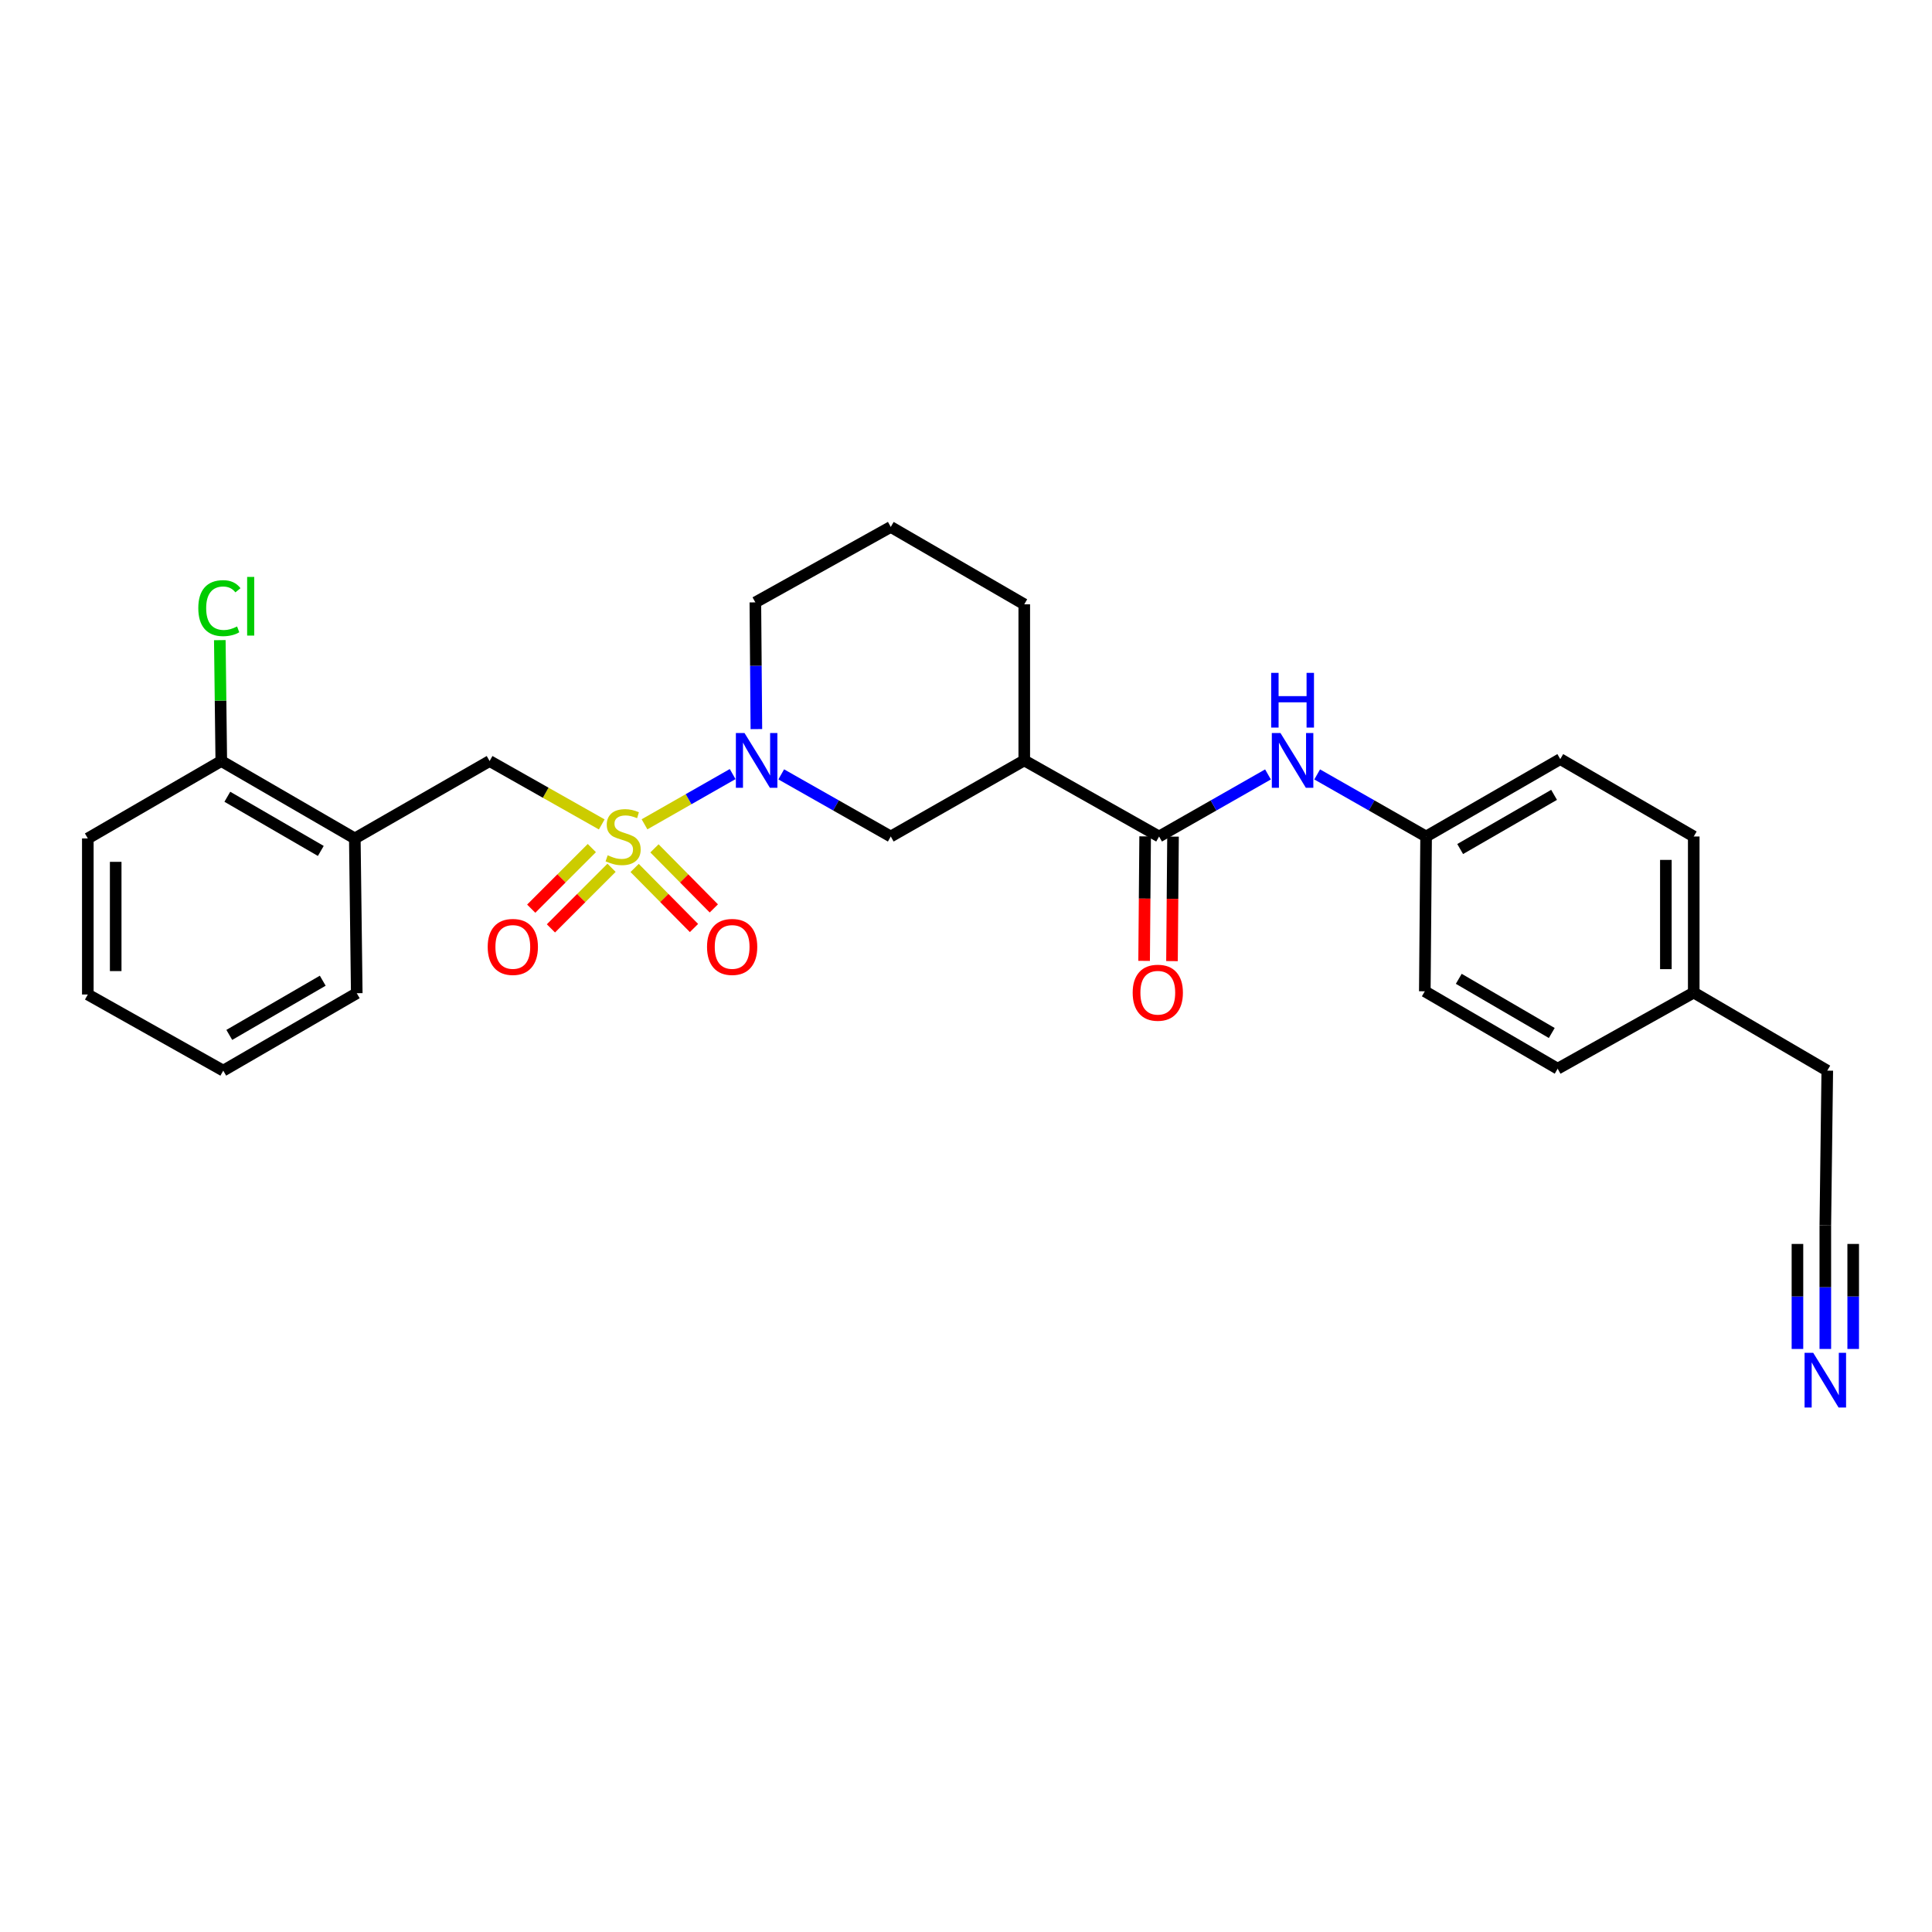 <?xml version='1.0' encoding='iso-8859-1'?>
<svg version='1.1' baseProfile='full'
              xmlns='http://www.w3.org/2000/svg'
                      xmlns:rdkit='http://www.rdkit.org/xml'
                      xmlns:xlink='http://www.w3.org/1999/xlink'
                  xml:space='preserve'
width='1000px' height='1000px' viewBox='0 0 1000 1000'>
<!-- END OF HEADER -->
<rect style='opacity:1.0;fill:#FFFFFF;stroke:none' width='1000' height='1000' x='0' y='0'> </rect>
<path class='bond-0' d='M 333.6,426.662 L 356.41,413.661' style='fill:none;fill-rule:evenodd;stroke:#CCCC00;stroke-width:6px;stroke-linecap:butt;stroke-linejoin:miter;stroke-opacity:1' />
<path class='bond-0' d='M 356.41,413.661 L 379.221,400.66' style='fill:none;fill-rule:evenodd;stroke:#0000FF;stroke-width:6px;stroke-linecap:butt;stroke-linejoin:miter;stroke-opacity:1' />
<path class='bond-3' d='M 311.467,426.717 L 282.442,410.312' style='fill:none;fill-rule:evenodd;stroke:#CCCC00;stroke-width:6px;stroke-linecap:butt;stroke-linejoin:miter;stroke-opacity:1' />
<path class='bond-3' d='M 282.442,410.312 L 253.417,393.908' style='fill:none;fill-rule:evenodd;stroke:#000000;stroke-width:6px;stroke-linecap:butt;stroke-linejoin:miter;stroke-opacity:1' />
<path class='bond-8' d='M 328.488,449.257 L 343.851,464.797' style='fill:none;fill-rule:evenodd;stroke:#CCCC00;stroke-width:6px;stroke-linecap:butt;stroke-linejoin:miter;stroke-opacity:1' />
<path class='bond-8' d='M 343.851,464.797 L 359.214,480.337' style='fill:none;fill-rule:evenodd;stroke:#FF0000;stroke-width:6px;stroke-linecap:butt;stroke-linejoin:miter;stroke-opacity:1' />
<path class='bond-8' d='M 338.749,439.112 L 354.112,454.653' style='fill:none;fill-rule:evenodd;stroke:#CCCC00;stroke-width:6px;stroke-linecap:butt;stroke-linejoin:miter;stroke-opacity:1' />
<path class='bond-8' d='M 354.112,454.653 L 369.475,470.193' style='fill:none;fill-rule:evenodd;stroke:#FF0000;stroke-width:6px;stroke-linecap:butt;stroke-linejoin:miter;stroke-opacity:1' />
<path class='bond-9' d='M 306.333,438.962 L 290.646,454.642' style='fill:none;fill-rule:evenodd;stroke:#CCCC00;stroke-width:6px;stroke-linecap:butt;stroke-linejoin:miter;stroke-opacity:1' />
<path class='bond-9' d='M 290.646,454.642 L 274.959,470.323' style='fill:none;fill-rule:evenodd;stroke:#FF0000;stroke-width:6px;stroke-linecap:butt;stroke-linejoin:miter;stroke-opacity:1' />
<path class='bond-9' d='M 316.534,449.167 L 300.846,464.847' style='fill:none;fill-rule:evenodd;stroke:#CCCC00;stroke-width:6px;stroke-linecap:butt;stroke-linejoin:miter;stroke-opacity:1' />
<path class='bond-9' d='M 300.846,464.847 L 285.159,480.528' style='fill:none;fill-rule:evenodd;stroke:#FF0000;stroke-width:6px;stroke-linecap:butt;stroke-linejoin:miter;stroke-opacity:1' />
<path class='bond-4' d='M 404.366,400.812 L 432.712,416.891' style='fill:none;fill-rule:evenodd;stroke:#0000FF;stroke-width:6px;stroke-linecap:butt;stroke-linejoin:miter;stroke-opacity:1' />
<path class='bond-4' d='M 432.712,416.891 L 461.058,432.97' style='fill:none;fill-rule:evenodd;stroke:#000000;stroke-width:6px;stroke-linecap:butt;stroke-linejoin:miter;stroke-opacity:1' />
<path class='bond-14' d='M 391.5,377.382 L 391.237,344.587' style='fill:none;fill-rule:evenodd;stroke:#0000FF;stroke-width:6px;stroke-linecap:butt;stroke-linejoin:miter;stroke-opacity:1' />
<path class='bond-14' d='M 391.237,344.587 L 390.973,311.791' style='fill:none;fill-rule:evenodd;stroke:#000000;stroke-width:6px;stroke-linecap:butt;stroke-linejoin:miter;stroke-opacity:1' />
<path class='bond-1' d='M 599.937,432.97 L 530.157,393.587' style='fill:none;fill-rule:evenodd;stroke:#000000;stroke-width:6px;stroke-linecap:butt;stroke-linejoin:miter;stroke-opacity:1' />
<path class='bond-6' d='M 599.937,432.97 L 628.123,416.906' style='fill:none;fill-rule:evenodd;stroke:#000000;stroke-width:6px;stroke-linecap:butt;stroke-linejoin:miter;stroke-opacity:1' />
<path class='bond-6' d='M 628.123,416.906 L 656.308,400.842' style='fill:none;fill-rule:evenodd;stroke:#0000FF;stroke-width:6px;stroke-linecap:butt;stroke-linejoin:miter;stroke-opacity:1' />
<path class='bond-11' d='M 592.723,432.911 L 592.458,465.13' style='fill:none;fill-rule:evenodd;stroke:#000000;stroke-width:6px;stroke-linecap:butt;stroke-linejoin:miter;stroke-opacity:1' />
<path class='bond-11' d='M 592.458,465.13 L 592.192,497.35' style='fill:none;fill-rule:evenodd;stroke:#FF0000;stroke-width:6px;stroke-linecap:butt;stroke-linejoin:miter;stroke-opacity:1' />
<path class='bond-11' d='M 607.152,433.03 L 606.886,465.249' style='fill:none;fill-rule:evenodd;stroke:#000000;stroke-width:6px;stroke-linecap:butt;stroke-linejoin:miter;stroke-opacity:1' />
<path class='bond-11' d='M 606.886,465.249 L 606.621,497.469' style='fill:none;fill-rule:evenodd;stroke:#FF0000;stroke-width:6px;stroke-linecap:butt;stroke-linejoin:miter;stroke-opacity:1' />
<path class='bond-2' d='M 530.157,393.587 L 461.058,432.97' style='fill:none;fill-rule:evenodd;stroke:#000000;stroke-width:6px;stroke-linecap:butt;stroke-linejoin:miter;stroke-opacity:1' />
<path class='bond-28' d='M 530.157,393.587 L 530.157,312.793' style='fill:none;fill-rule:evenodd;stroke:#000000;stroke-width:6px;stroke-linecap:butt;stroke-linejoin:miter;stroke-opacity:1' />
<path class='bond-5' d='M 253.417,393.908 L 183.652,433.972' style='fill:none;fill-rule:evenodd;stroke:#000000;stroke-width:6px;stroke-linecap:butt;stroke-linejoin:miter;stroke-opacity:1' />
<path class='bond-12' d='M 183.652,433.972 L 114.537,393.908' style='fill:none;fill-rule:evenodd;stroke:#000000;stroke-width:6px;stroke-linecap:butt;stroke-linejoin:miter;stroke-opacity:1' />
<path class='bond-12' d='M 166.049,440.446 L 117.668,412.401' style='fill:none;fill-rule:evenodd;stroke:#000000;stroke-width:6px;stroke-linecap:butt;stroke-linejoin:miter;stroke-opacity:1' />
<path class='bond-23' d='M 183.652,433.972 L 184.654,514.086' style='fill:none;fill-rule:evenodd;stroke:#000000;stroke-width:6px;stroke-linecap:butt;stroke-linejoin:miter;stroke-opacity:1' />
<path class='bond-13' d='M 681.765,400.84 L 709.958,416.905' style='fill:none;fill-rule:evenodd;stroke:#0000FF;stroke-width:6px;stroke-linecap:butt;stroke-linejoin:miter;stroke-opacity:1' />
<path class='bond-13' d='M 709.958,416.905 L 738.151,432.97' style='fill:none;fill-rule:evenodd;stroke:#000000;stroke-width:6px;stroke-linecap:butt;stroke-linejoin:miter;stroke-opacity:1' />
<path class='bond-7' d='M 944.783,698.221 L 944.783,666.246' style='fill:none;fill-rule:evenodd;stroke:#0000FF;stroke-width:6px;stroke-linecap:butt;stroke-linejoin:miter;stroke-opacity:1' />
<path class='bond-7' d='M 944.783,666.246 L 944.783,634.271' style='fill:none;fill-rule:evenodd;stroke:#000000;stroke-width:6px;stroke-linecap:butt;stroke-linejoin:miter;stroke-opacity:1' />
<path class='bond-7' d='M 959.212,698.221 L 959.212,671.043' style='fill:none;fill-rule:evenodd;stroke:#0000FF;stroke-width:6px;stroke-linecap:butt;stroke-linejoin:miter;stroke-opacity:1' />
<path class='bond-7' d='M 959.212,671.043 L 959.212,643.864' style='fill:none;fill-rule:evenodd;stroke:#000000;stroke-width:6px;stroke-linecap:butt;stroke-linejoin:miter;stroke-opacity:1' />
<path class='bond-7' d='M 930.354,698.221 L 930.354,671.043' style='fill:none;fill-rule:evenodd;stroke:#0000FF;stroke-width:6px;stroke-linecap:butt;stroke-linejoin:miter;stroke-opacity:1' />
<path class='bond-7' d='M 930.354,671.043 L 930.354,643.864' style='fill:none;fill-rule:evenodd;stroke:#000000;stroke-width:6px;stroke-linecap:butt;stroke-linejoin:miter;stroke-opacity:1' />
<path class='bond-10' d='M 944.783,634.271 L 945.793,554.158' style='fill:none;fill-rule:evenodd;stroke:#000000;stroke-width:6px;stroke-linecap:butt;stroke-linejoin:miter;stroke-opacity:1' />
<path class='bond-15' d='M 114.537,393.908 L 114.156,362.623' style='fill:none;fill-rule:evenodd;stroke:#000000;stroke-width:6px;stroke-linecap:butt;stroke-linejoin:miter;stroke-opacity:1' />
<path class='bond-15' d='M 114.156,362.623 L 113.774,331.338' style='fill:none;fill-rule:evenodd;stroke:#00CC00;stroke-width:6px;stroke-linecap:butt;stroke-linejoin:miter;stroke-opacity:1' />
<path class='bond-25' d='M 114.537,393.908 L 45.455,433.972' style='fill:none;fill-rule:evenodd;stroke:#000000;stroke-width:6px;stroke-linecap:butt;stroke-linejoin:miter;stroke-opacity:1' />
<path class='bond-18' d='M 738.151,432.97 L 737.478,513.092' style='fill:none;fill-rule:evenodd;stroke:#000000;stroke-width:6px;stroke-linecap:butt;stroke-linejoin:miter;stroke-opacity:1' />
<path class='bond-19' d='M 738.151,432.97 L 807.595,392.906' style='fill:none;fill-rule:evenodd;stroke:#000000;stroke-width:6px;stroke-linecap:butt;stroke-linejoin:miter;stroke-opacity:1' />
<path class='bond-19' d='M 755.779,439.459 L 804.389,411.414' style='fill:none;fill-rule:evenodd;stroke:#000000;stroke-width:6px;stroke-linecap:butt;stroke-linejoin:miter;stroke-opacity:1' />
<path class='bond-24' d='M 390.973,311.791 L 461.058,272.744' style='fill:none;fill-rule:evenodd;stroke:#000000;stroke-width:6px;stroke-linecap:butt;stroke-linejoin:miter;stroke-opacity:1' />
<path class='bond-16' d='M 876.678,513.749 L 876.678,432.97' style='fill:none;fill-rule:evenodd;stroke:#000000;stroke-width:6px;stroke-linecap:butt;stroke-linejoin:miter;stroke-opacity:1' />
<path class='bond-16' d='M 862.249,501.632 L 862.249,445.087' style='fill:none;fill-rule:evenodd;stroke:#000000;stroke-width:6px;stroke-linecap:butt;stroke-linejoin:miter;stroke-opacity:1' />
<path class='bond-22' d='M 876.678,513.749 L 945.793,554.158' style='fill:none;fill-rule:evenodd;stroke:#000000;stroke-width:6px;stroke-linecap:butt;stroke-linejoin:miter;stroke-opacity:1' />
<path class='bond-30' d='M 876.678,513.749 L 806.24,553.156' style='fill:none;fill-rule:evenodd;stroke:#000000;stroke-width:6px;stroke-linecap:butt;stroke-linejoin:miter;stroke-opacity:1' />
<path class='bond-17' d='M 530.157,312.793 L 461.058,272.744' style='fill:none;fill-rule:evenodd;stroke:#000000;stroke-width:6px;stroke-linecap:butt;stroke-linejoin:miter;stroke-opacity:1' />
<path class='bond-20' d='M 737.478,513.092 L 806.24,553.156' style='fill:none;fill-rule:evenodd;stroke:#000000;stroke-width:6px;stroke-linecap:butt;stroke-linejoin:miter;stroke-opacity:1' />
<path class='bond-20' d='M 755.056,506.634 L 803.19,534.679' style='fill:none;fill-rule:evenodd;stroke:#000000;stroke-width:6px;stroke-linecap:butt;stroke-linejoin:miter;stroke-opacity:1' />
<path class='bond-21' d='M 807.595,392.906 L 876.678,432.97' style='fill:none;fill-rule:evenodd;stroke:#000000;stroke-width:6px;stroke-linecap:butt;stroke-linejoin:miter;stroke-opacity:1' />
<path class='bond-26' d='M 184.654,514.086 L 115.555,554.158' style='fill:none;fill-rule:evenodd;stroke:#000000;stroke-width:6px;stroke-linecap:butt;stroke-linejoin:miter;stroke-opacity:1' />
<path class='bond-26' d='M 167.051,507.615 L 118.682,535.665' style='fill:none;fill-rule:evenodd;stroke:#000000;stroke-width:6px;stroke-linecap:butt;stroke-linejoin:miter;stroke-opacity:1' />
<path class='bond-29' d='M 45.455,433.972 L 45.455,514.751' style='fill:none;fill-rule:evenodd;stroke:#000000;stroke-width:6px;stroke-linecap:butt;stroke-linejoin:miter;stroke-opacity:1' />
<path class='bond-29' d='M 59.884,446.089 L 59.884,502.634' style='fill:none;fill-rule:evenodd;stroke:#000000;stroke-width:6px;stroke-linecap:butt;stroke-linejoin:miter;stroke-opacity:1' />
<path class='bond-27' d='M 115.555,554.158 L 45.455,514.751' style='fill:none;fill-rule:evenodd;stroke:#000000;stroke-width:6px;stroke-linecap:butt;stroke-linejoin:miter;stroke-opacity:1' />
<path  class='atom-0' d='M 314.532 442.69
Q 314.852 442.81, 316.172 443.37
Q 317.492 443.93, 318.932 444.29
Q 320.412 444.61, 321.852 444.61
Q 324.532 444.61, 326.092 443.33
Q 327.652 442.01, 327.652 439.73
Q 327.652 438.17, 326.852 437.21
Q 326.092 436.25, 324.892 435.73
Q 323.692 435.21, 321.692 434.61
Q 319.172 433.85, 317.652 433.13
Q 316.172 432.41, 315.092 430.89
Q 314.052 429.37, 314.052 426.81
Q 314.052 423.25, 316.452 421.05
Q 318.892 418.85, 323.692 418.85
Q 326.972 418.85, 330.692 420.41
L 329.772 423.49
Q 326.372 422.09, 323.812 422.09
Q 321.052 422.09, 319.532 423.25
Q 318.012 424.37, 318.052 426.33
Q 318.052 427.85, 318.812 428.77
Q 319.612 429.69, 320.732 430.21
Q 321.892 430.73, 323.812 431.33
Q 326.372 432.13, 327.892 432.93
Q 329.412 433.73, 330.492 435.37
Q 331.612 436.97, 331.612 439.73
Q 331.612 443.65, 328.972 445.77
Q 326.372 447.85, 322.012 447.85
Q 319.492 447.85, 317.572 447.29
Q 315.692 446.77, 313.452 445.85
L 314.532 442.69
' fill='#CCCC00'/>
<path  class='atom-1' d='M 385.371 379.427
L 394.651 394.427
Q 395.571 395.907, 397.051 398.587
Q 398.531 401.267, 398.611 401.427
L 398.611 379.427
L 402.371 379.427
L 402.371 407.747
L 398.491 407.747
L 388.531 391.347
Q 387.371 389.427, 386.131 387.227
Q 384.931 385.027, 384.571 384.347
L 384.571 407.747
L 380.891 407.747
L 380.891 379.427
L 385.371 379.427
' fill='#0000FF'/>
<path  class='atom-7' d='M 662.776 379.427
L 672.056 394.427
Q 672.976 395.907, 674.456 398.587
Q 675.936 401.267, 676.016 401.427
L 676.016 379.427
L 679.776 379.427
L 679.776 407.747
L 675.896 407.747
L 665.936 391.347
Q 664.776 389.427, 663.536 387.227
Q 662.336 385.027, 661.976 384.347
L 661.976 407.747
L 658.296 407.747
L 658.296 379.427
L 662.776 379.427
' fill='#0000FF'/>
<path  class='atom-7' d='M 657.956 348.275
L 661.796 348.275
L 661.796 360.315
L 676.276 360.315
L 676.276 348.275
L 680.116 348.275
L 680.116 376.595
L 676.276 376.595
L 676.276 363.515
L 661.796 363.515
L 661.796 376.595
L 657.956 376.595
L 657.956 348.275
' fill='#0000FF'/>
<path  class='atom-8' d='M 938.523 700.224
L 947.803 715.224
Q 948.723 716.704, 950.203 719.384
Q 951.683 722.064, 951.763 722.224
L 951.763 700.224
L 955.523 700.224
L 955.523 728.544
L 951.643 728.544
L 941.683 712.144
Q 940.523 710.224, 939.283 708.024
Q 938.083 705.824, 937.723 705.144
L 937.723 728.544
L 934.043 728.544
L 934.043 700.224
L 938.523 700.224
' fill='#0000FF'/>
<path  class='atom-9' d='M 365.957 490.125
Q 365.957 483.325, 369.317 479.525
Q 372.677 475.725, 378.957 475.725
Q 385.237 475.725, 388.597 479.525
Q 391.957 483.325, 391.957 490.125
Q 391.957 497.005, 388.557 500.925
Q 385.157 504.805, 378.957 504.805
Q 372.717 504.805, 369.317 500.925
Q 365.957 497.045, 365.957 490.125
M 378.957 501.605
Q 383.277 501.605, 385.597 498.725
Q 387.957 495.805, 387.957 490.125
Q 387.957 484.565, 385.597 481.765
Q 383.277 478.925, 378.957 478.925
Q 374.637 478.925, 372.277 481.725
Q 369.957 484.525, 369.957 490.125
Q 369.957 495.845, 372.277 498.725
Q 374.637 501.605, 378.957 501.605
' fill='#FF0000'/>
<path  class='atom-10' d='M 252.433 490.125
Q 252.433 483.325, 255.793 479.525
Q 259.153 475.725, 265.433 475.725
Q 271.713 475.725, 275.073 479.525
Q 278.433 483.325, 278.433 490.125
Q 278.433 497.005, 275.033 500.925
Q 271.633 504.805, 265.433 504.805
Q 259.193 504.805, 255.793 500.925
Q 252.433 497.045, 252.433 490.125
M 265.433 501.605
Q 269.753 501.605, 272.073 498.725
Q 274.433 495.805, 274.433 490.125
Q 274.433 484.565, 272.073 481.765
Q 269.753 478.925, 265.433 478.925
Q 261.113 478.925, 258.753 481.725
Q 256.433 484.525, 256.433 490.125
Q 256.433 495.845, 258.753 498.725
Q 261.113 501.605, 265.433 501.605
' fill='#FF0000'/>
<path  class='atom-12' d='M 586.272 513.829
Q 586.272 507.029, 589.632 503.229
Q 592.992 499.429, 599.272 499.429
Q 605.552 499.429, 608.912 503.229
Q 612.272 507.029, 612.272 513.829
Q 612.272 520.709, 608.872 524.629
Q 605.472 528.509, 599.272 528.509
Q 593.032 528.509, 589.632 524.629
Q 586.272 520.749, 586.272 513.829
M 599.272 525.309
Q 603.592 525.309, 605.912 522.429
Q 608.272 519.509, 608.272 513.829
Q 608.272 508.269, 605.912 505.469
Q 603.592 502.629, 599.272 502.629
Q 594.952 502.629, 592.592 505.429
Q 590.272 508.229, 590.272 513.829
Q 590.272 519.549, 592.592 522.429
Q 594.952 525.309, 599.272 525.309
' fill='#FF0000'/>
<path  class='atom-16' d='M 102.639 314.775
Q 102.639 307.735, 105.919 304.055
Q 109.239 300.335, 115.519 300.335
Q 121.359 300.335, 124.479 304.455
L 121.839 306.615
Q 119.559 303.615, 115.519 303.615
Q 111.239 303.615, 108.959 306.495
Q 106.719 309.335, 106.719 314.775
Q 106.719 320.375, 109.039 323.255
Q 111.399 326.135, 115.959 326.135
Q 119.079 326.135, 122.719 324.255
L 123.839 327.255
Q 122.359 328.215, 120.119 328.775
Q 117.879 329.335, 115.399 329.335
Q 109.239 329.335, 105.919 325.575
Q 102.639 321.815, 102.639 314.775
' fill='#00CC00'/>
<path  class='atom-16' d='M 127.919 298.615
L 131.599 298.615
L 131.599 328.975
L 127.919 328.975
L 127.919 298.615
' fill='#00CC00'/>
</svg>

